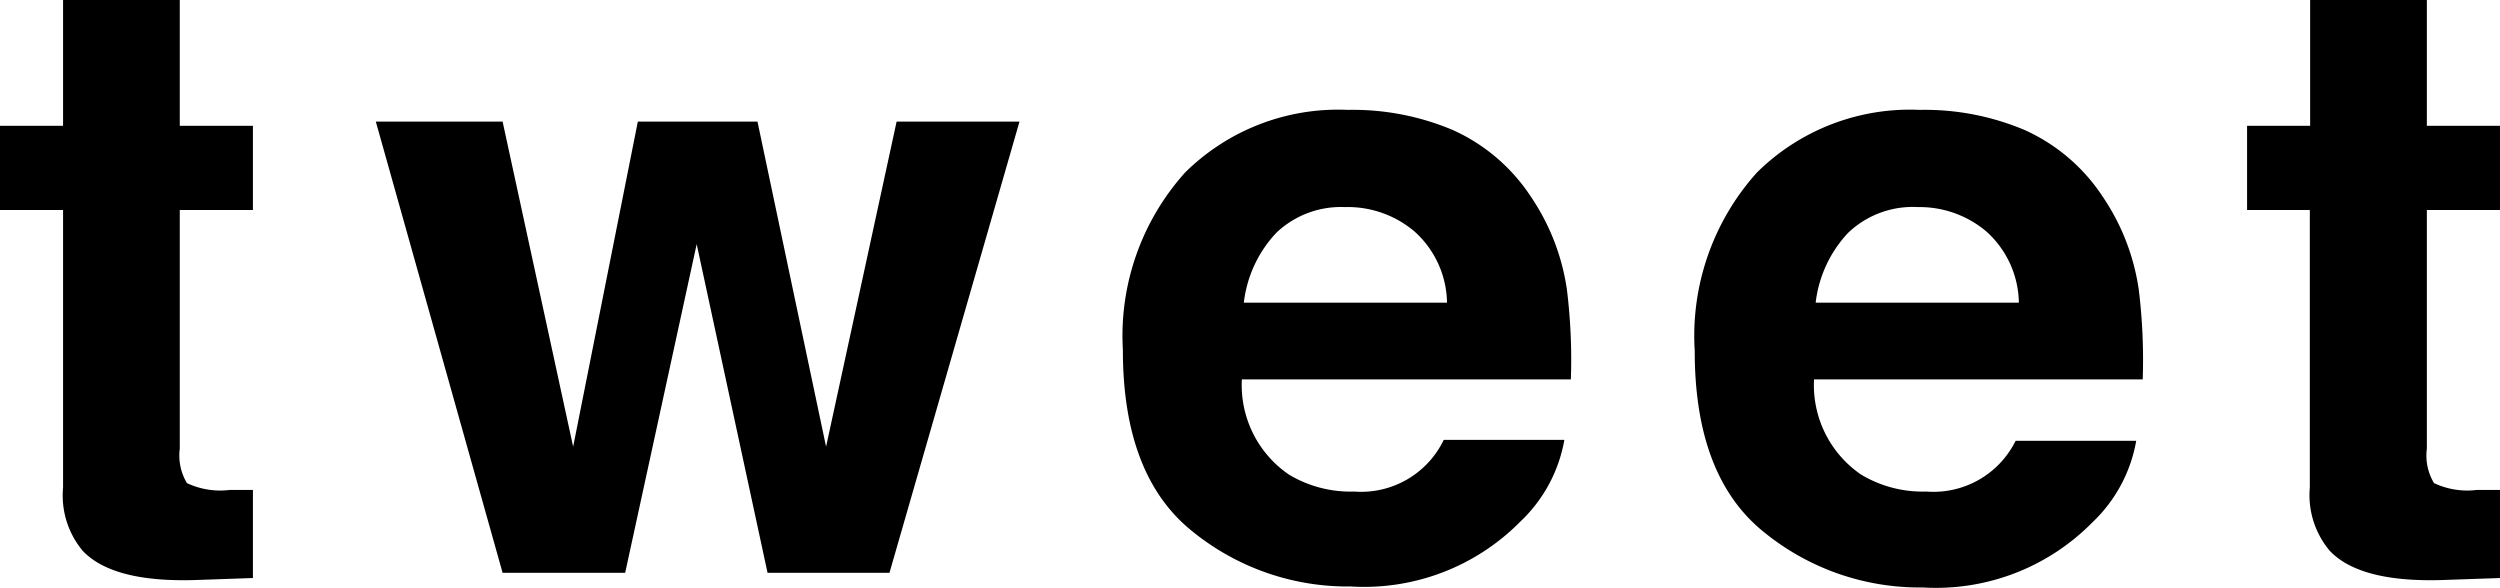 <svg xmlns="http://www.w3.org/2000/svg" viewBox="0 0 76.9 18.1"><title>f_btn_tweet</title><g id="レイヤー_2" data-name="レイヤー 2"><g id="moji"><path d="M0,6.46V3.87H1.94V0H5.53V3.87H7.78V6.46H5.53v7.34a1.65,1.65,0,0,0,.22,1.06,2.39,2.39,0,0,0,1.32.21h.35l.36,0v2.71l-1.72.06q-2.57.09-3.51-.89A2.65,2.65,0,0,1,1.94,15V6.46Z"/><path d="M19.62,3.74H23.3l2.11,10,2.17-10h3.78l-4,13.88H23.61L21.43,7.51l-2.2,10.11H15.46L11.56,3.74h3.9l2.17,10Z"/><path d="M44.69,4a5.64,5.64,0,0,1,2.4,2.05,6.82,6.82,0,0,1,1.11,2.87,17.72,17.72,0,0,1,.12,2.75H38.2a3.33,3.33,0,0,0,1.45,2.93,3.68,3.68,0,0,0,2,.52,2.82,2.82,0,0,0,2.76-1.59h3.71a4.53,4.53,0,0,1-1.35,2.51,6.75,6.75,0,0,1-5.22,2,7.57,7.57,0,0,1-4.89-1.71q-2.12-1.71-2.12-5.56A7.51,7.51,0,0,1,36.46,5.3a6.69,6.69,0,0,1,5-1.92A7.9,7.9,0,0,1,44.69,4ZM39.26,7.16a3.77,3.77,0,0,0-1,2.15h6.25a3,3,0,0,0-1-2.19,3.18,3.18,0,0,0-2.15-.75A2.88,2.88,0,0,0,39.26,7.16Z"/><path d="M62.28,4a5.64,5.64,0,0,1,2.4,2.05,6.82,6.82,0,0,1,1.11,2.87,17.72,17.72,0,0,1,.12,2.75H55.8a3.33,3.33,0,0,0,1.45,2.93,3.68,3.68,0,0,0,2,.52A2.82,2.82,0,0,0,62,13.56h3.71a4.53,4.53,0,0,1-1.35,2.51,6.75,6.75,0,0,1-5.22,2,7.57,7.57,0,0,1-4.89-1.71q-2.12-1.71-2.12-5.56A7.51,7.51,0,0,1,54.05,5.3a6.69,6.69,0,0,1,5-1.92A7.9,7.9,0,0,1,62.28,4ZM56.85,7.16a3.77,3.77,0,0,0-1,2.15h6.25a3,3,0,0,0-1-2.19A3.18,3.18,0,0,0,59,6.37,2.88,2.88,0,0,0,56.85,7.16Z"/><path d="M69.12,6.46V3.87h1.94V0h3.59V3.87H76.9V6.46H74.65v7.34a1.65,1.65,0,0,0,.22,1.06,2.39,2.39,0,0,0,1.32.21h.35l.36,0v2.71l-1.72.06q-2.57.09-3.51-.89A2.65,2.65,0,0,1,71.05,15V6.46Z"/></g></g></svg>